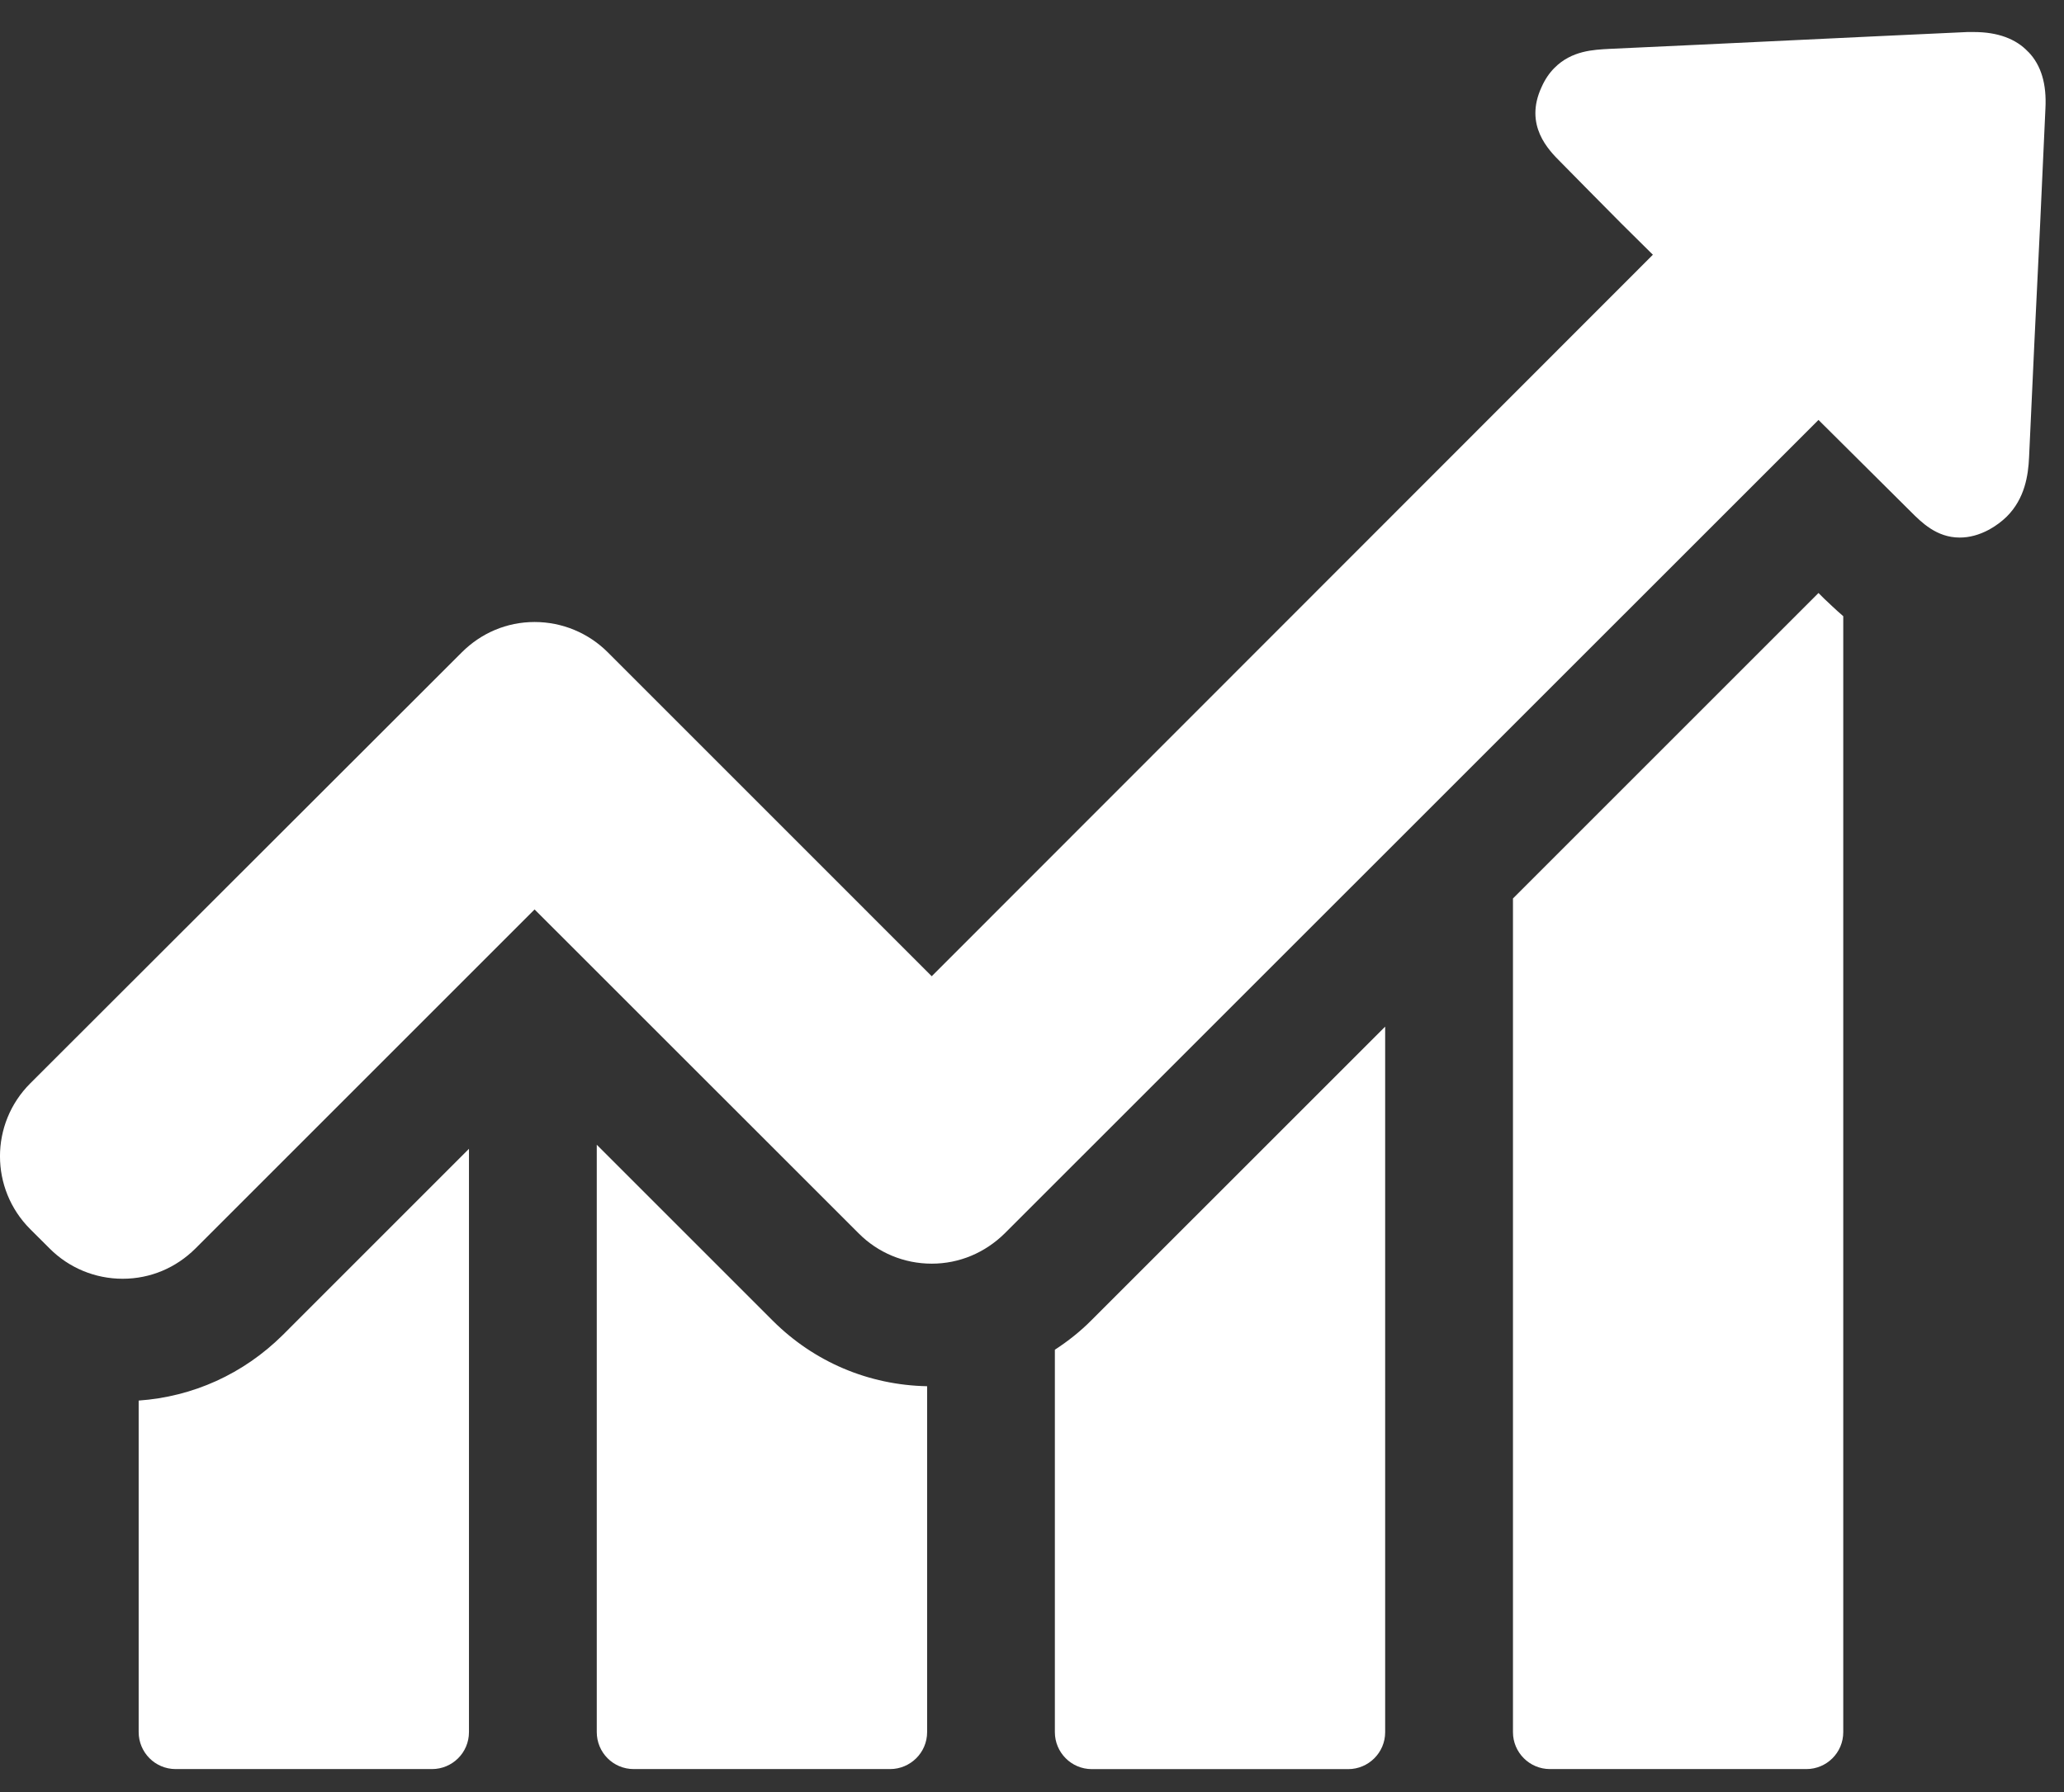 <svg xmlns="http://www.w3.org/2000/svg" width="38" height="33" viewBox="0 0 38 33">
    <rect x="0" y="0" width="38" height="33" fill="#333333" stroke="none"/>
    <g fill="#FFF" fill-rule="evenodd">
        <path d="M2.553 25.37v6.105c0 .372.301.681.681.681h4.72c.371 0 .68-.3.68-.68V20.734l-3.427 3.428c-.727.72-1.656 1.138-2.654 1.208M10.987 20.659v10.816c0 .373.3.681.68.681h4.72c.371 0 .682-.3.682-.68v-6.37c-1.077-.021-2.081-.448-2.84-1.205l-3.242-3.242zM19.421 24.435v7.041c0 .371.3.681.681.681h4.72c.371 0 .68-.302.68-.68V18.484l-5.408 5.407c-.208.21-.434.387-.673.543M33.48 10.499l-5.625 5.625v15.353c0 .37.302.679.682.679h4.719c.372 0 .68-.3.68-.68v-20.55c-.155-.133-.271-.249-.356-.327l-.1-.1z" transform="translate(0 .421)"/>
        <path d="M37.34.533c-.224-.24-.563-.364-.997-.364h-.124c-2.197.1-4.388.21-6.585.31-.294.016-.695.03-1.013.348-.1.1-.178.217-.24.357-.325.703.132 1.16.348 1.376l.55.558c.38.387.766.774 1.152 1.152L17.154 17.556l-5.965-5.966c-.356-.355-.837-.557-1.347-.557s-.982.202-1.338.557L.557 19.529c-.743.743-.743 1.942 0 2.685l.357.356c.354.355.835.557 1.344.557.512 0 .983-.202 1.34-.557l6.244-6.244 5.966 5.964c.354.357.835.559 1.346.559.51 0 .983-.202 1.345-.559L33.48 7.312l1.696 1.686c.2.2.478.48.904.48.178 0 .356-.047.543-.147.124-.07.23-.148.324-.24.333-.333.395-.76.41-1.092.063-1.424.133-2.846.203-4.278l.098-2.143c.024-.448-.076-.797-.316-1.045" transform="translate(0 .421)"/>
    </g>
</svg>

